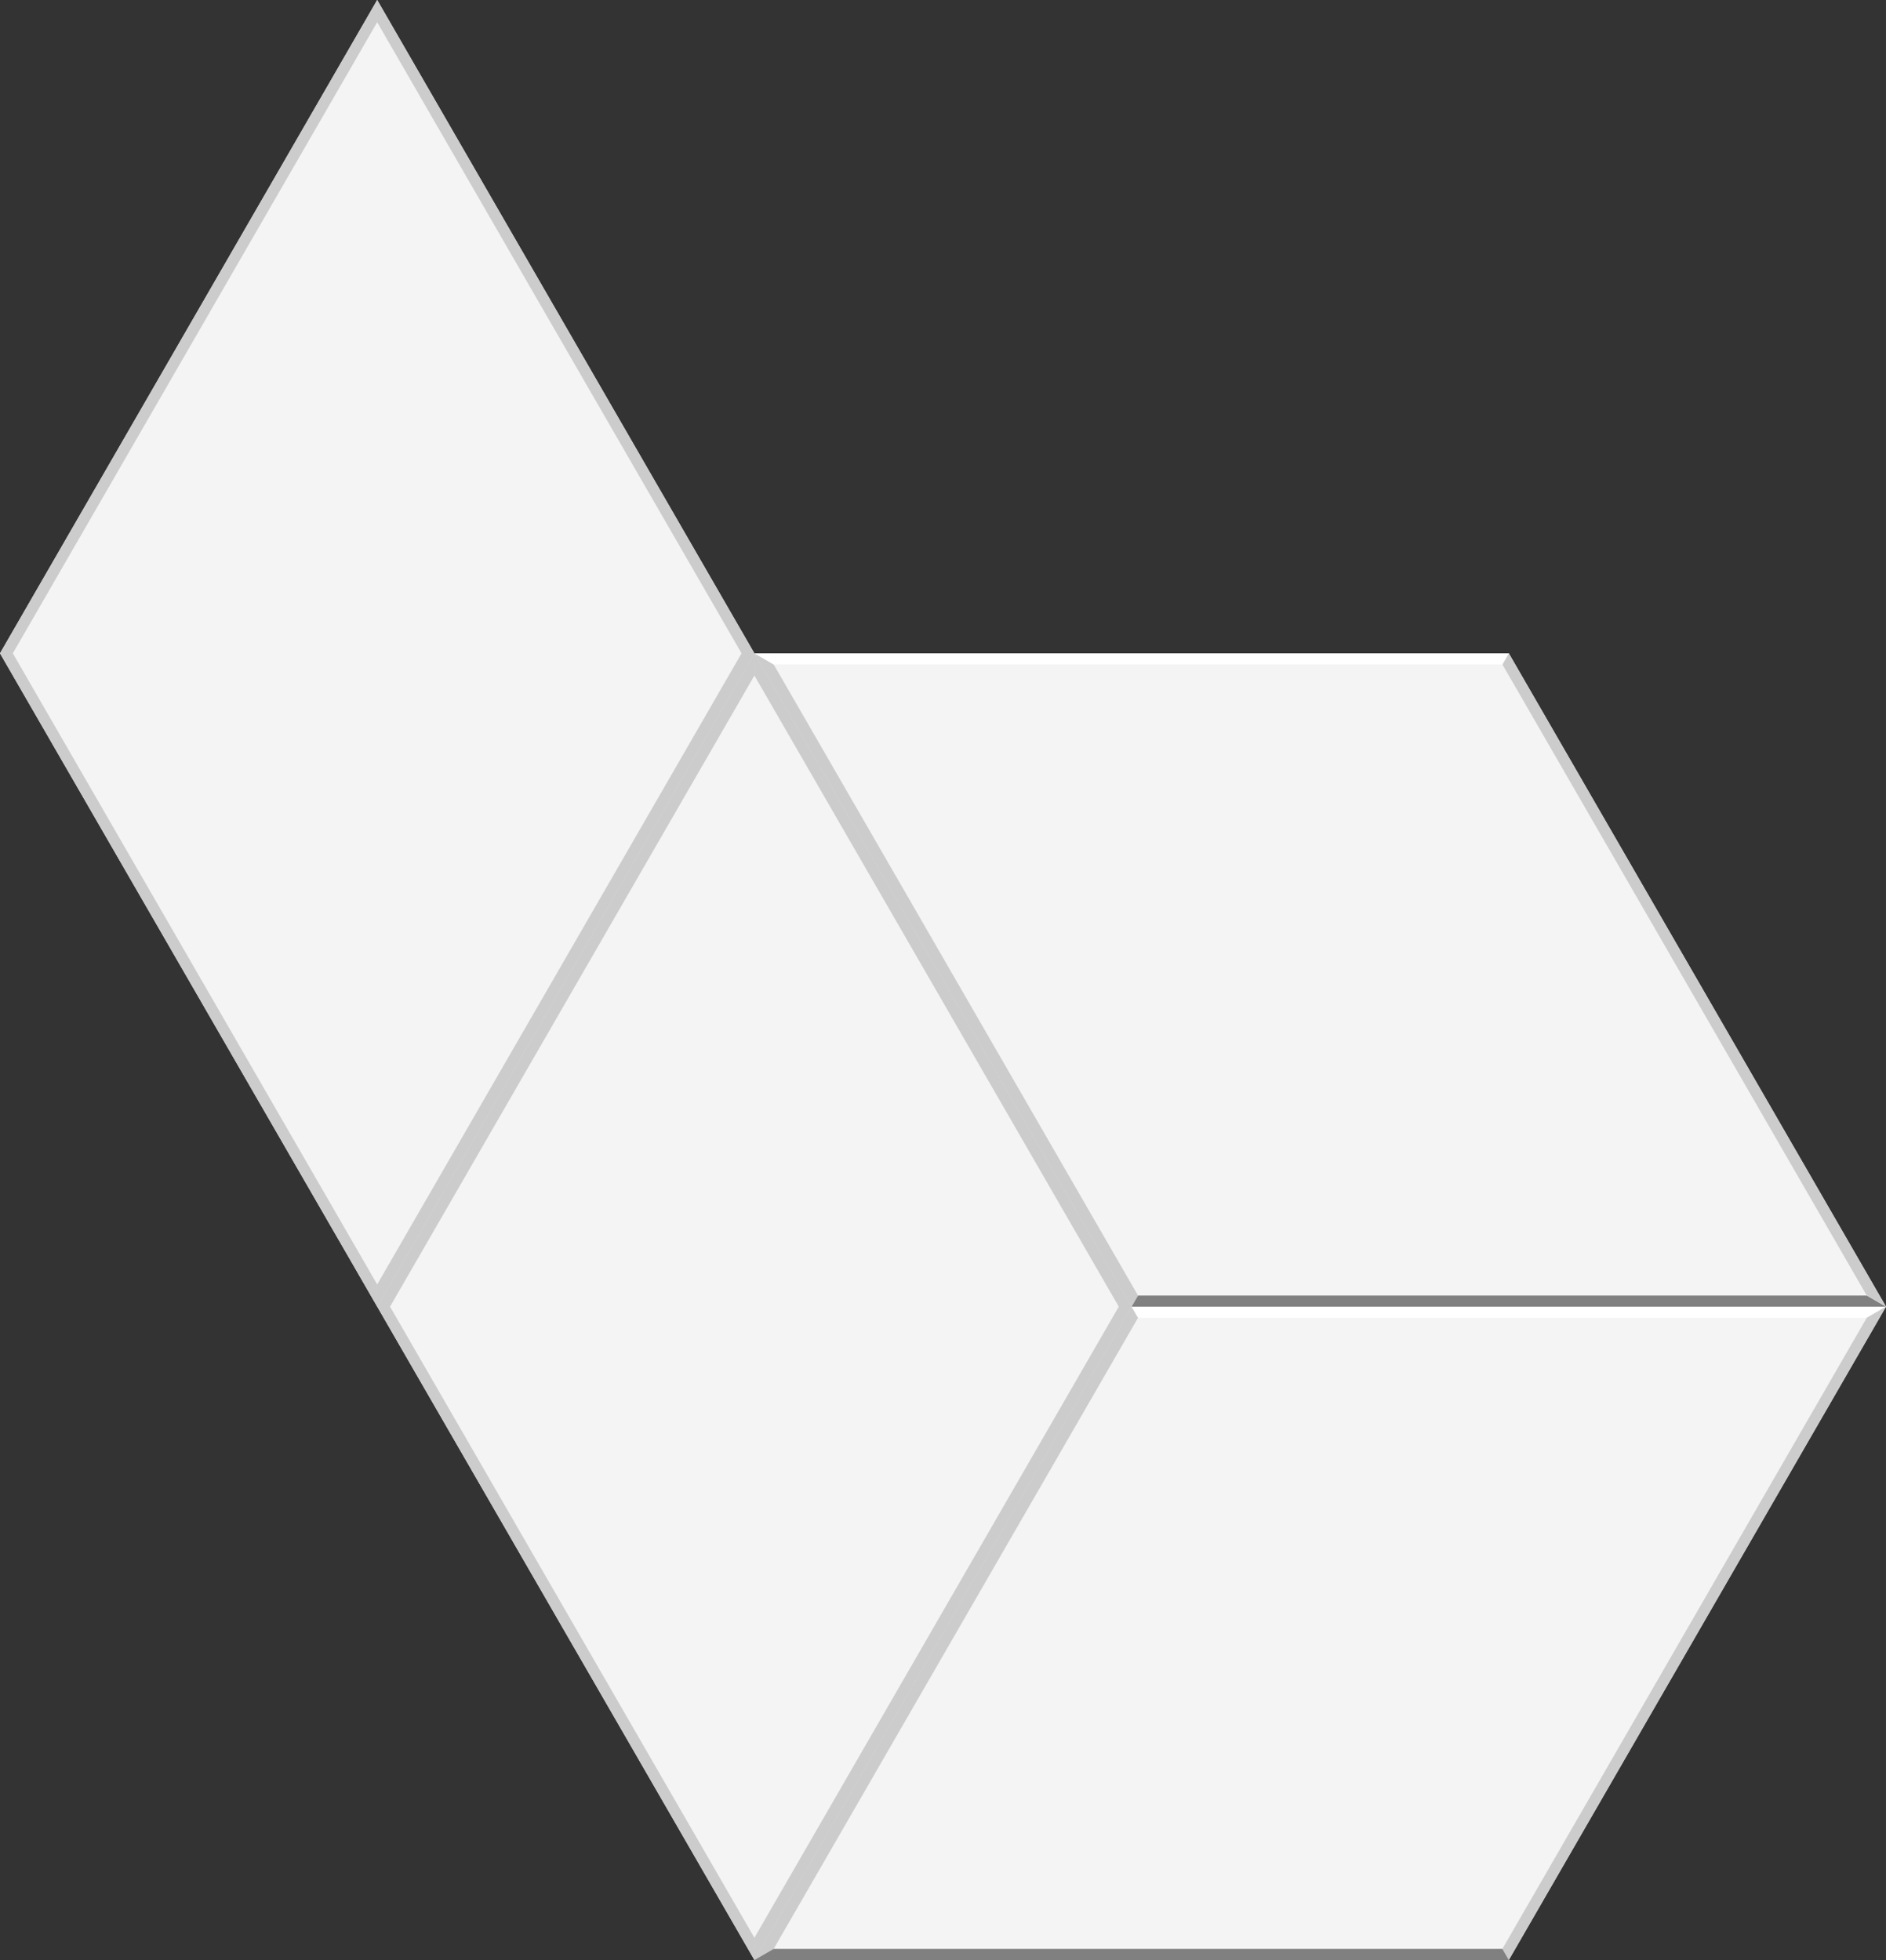 <?xml version="1.0" encoding="UTF-8" standalone="no"?>
<!-- Created with Inkscape (http://www.inkscape.org/) -->

<svg
   xmlns:dc="http://purl.org/dc/elements/1.1/"
   xmlns:cc="http://creativecommons.org/ns#"
   xmlns:rdf="http://www.w3.org/1999/02/22-rdf-syntax-ns#"
   xmlns:svg="http://www.w3.org/2000/svg"
   xmlns="http://www.w3.org/2000/svg"
   xmlns:sodipodi="http://sodipodi.sourceforge.net/DTD/sodipodi-0.dtd"
   xmlns:inkscape="http://www.inkscape.org/namespaces/inkscape"
   width="81.474mm"
   height="84.667mm"
   viewBox="0 0 288.686 300"
   id="svg5757"
   version="1.1"
   inkscape:version="0.91 r"
   sodipodi:docname="diamond-pattern-1.svg"
   inkscape:export-filename="/tmp/test.png"
   inkscape:export-xdpi="9.3500004"
   inkscape:export-ydpi="9.3500004">
  <rect x="0" y="0" width="288.686" height="300" fill="#333333" stroke="none"/>
  <defs
     id="defs5759" />
  <sodipodi:namedview
     id="base"
     pagecolor="#ffffff"
     bordercolor="#666666"
     borderopacity="1.0"
     inkscape:pageopacity="0.0"
     inkscape:pageshadow="2"
     inkscape:zoom="1.4142136"
     inkscape:cx="113.69117"
     inkscape:cy="175.54904"
     inkscape:document-units="px"
     inkscape:current-layer="layer1"
     showgrid="false"
     showguides="true"
     inkscape:guide-bbox="true"
     inkscape:window-width="1366"
     inkscape:window-height="717"
     inkscape:window-x="0"
     inkscape:window-y="0"
     inkscape:window-maximized="1"
     fit-margin-top="0"
     fit-margin-left="0"
     fit-margin-right="0"
     fit-margin-bottom="0">
    <sodipodi:guide
       position="-96.217,-415.872"
       orientation="0,1"
       id="guide6305"
       inkscape:label=""
       inkscape:color="rgb(0,0,255)" />
    <sodipodi:guide
       position="323.783,-215.872"
       orientation="0,1"
       id="guide6307"
       inkscape:label=""
       inkscape:color="rgb(0,0,255)" />
    <sodipodi:guide
       position="318.069,66.985"
       orientation="1,0"
       id="guide6309"
       inkscape:label=""
       inkscape:color="rgb(0,0,255)" />
    <sodipodi:guide
       position="143.069,-315.872"
       orientation="0,1"
       id="guide6311"
       inkscape:label=""
       inkscape:color="rgb(0,0,255)" />
    <sodipodi:guide
       position="316.069,-217.914"
       orientation="1,0"
       id="guide6319"
       inkscape:label=""
       inkscape:color="rgb(0,0,255)" />
  </sodipodi:namedview>
  <g
     inkscape:label="Layer 1"
     inkscape:groupmode="layer"
     id="layer1"
     transform="translate(-81.931,-336.49)">
    <g
       id="g11879">
      <path
         style="fill:#f4f4f4;fill-opacity:1;fill-rule:evenodd;stroke:none;stroke-width:1px;stroke-linecap:butt;stroke-linejoin:miter;stroke-opacity:1"
         d="m 197.406,636.49 57.735,-100 -57.735,-100 -57.735,100 z"
         id="path7487-2"
         inkscape:connector-curvature="0" />
      <path
         style="fill:#cccccc;fill-opacity:1;fill-rule:evenodd;stroke:none;stroke-width:1px;stroke-linecap:butt;stroke-linejoin:miter;stroke-opacity:1"
         d="m 197.406,436.49 -57.735,100 1.963,0 55.772,-96.6 z"
         id="path7491-3"
         inkscape:connector-curvature="0" />
      <path
         inkscape:connector-curvature="0"
         id="path7493-3"
         d="m 197.406,636.49 -57.735,-100 1.963,0 55.772,96.6 z"
         style="fill:#cccccc;fill-opacity:1;fill-rule:evenodd;stroke:none;stroke-width:1px;stroke-linecap:butt;stroke-linejoin:miter;stroke-opacity:1" />
      <path
         style="fill:#cccccc;fill-opacity:1;fill-rule:evenodd;stroke:none;stroke-width:1px;stroke-linecap:butt;stroke-linejoin:miter;stroke-opacity:1"
         d="m 197.407,636.49 57.735,-100 -1.963,0 -55.772,96.6 z"
         id="path7495-7"
         inkscape:connector-curvature="0" />
      <path
         inkscape:connector-curvature="0"
         id="path7497-3"
         d="m 197.407,436.49 57.735,100 -1.963,0 -55.772,-96.6 z"
         style="fill:#cccccc;fill-opacity:1;fill-rule:evenodd;stroke:none;stroke-width:1px;stroke-linecap:butt;stroke-linejoin:miter;stroke-opacity:1" />
      <path
         inkscape:connector-curvature="0"
         id="path7499-0"
         d="m 370.617,536.49 -57.735,-100 -115.47,-10e-6 57.735,100 z"
         style="fill:#f4f4f4;fill-opacity:1;fill-rule:evenodd;stroke:none;stroke-width:1px;stroke-linecap:butt;stroke-linejoin:miter;stroke-opacity:1" />
      <path
         inkscape:connector-curvature="0"
         id="path7501-9"
         d="m 197.412,436.49 57.735,100 0.982,-1.7 -55.772,-96.6 z"
         style="fill:#cccccc;fill-opacity:1;fill-rule:evenodd;stroke:none;stroke-width:1px;stroke-linecap:butt;stroke-linejoin:miter;stroke-opacity:1" />
      <path
         style="fill:#808080;fill-opacity:1;fill-rule:evenodd;stroke:none;stroke-width:1px;stroke-linecap:butt;stroke-linejoin:miter;stroke-opacity:1"
         d="m 370.617,536.49 -115.47,0 0.982,-1.7 111.544,0 z"
         id="path7503-9"
         inkscape:connector-curvature="0" />
      <path
         inkscape:connector-curvature="0"
         id="path7505-5"
         d="m 370.617,536.49 -57.735,-100 -0.982,1.7 55.772,96.6 z"
         style="fill:#cccccc;fill-opacity:1;fill-rule:evenodd;stroke:none;stroke-width:1px;stroke-linecap:butt;stroke-linejoin:miter;stroke-opacity:1" />
      <path
         style="fill:#ffffff;fill-opacity:1;fill-rule:evenodd;stroke:none;stroke-width:1px;stroke-linecap:butt;stroke-linejoin:miter;stroke-opacity:1"
         d="m 197.412,436.49 115.47,-10e-6 -0.982,1.7 -111.544,0 z"
         id="path7507-3"
         inkscape:connector-curvature="0" />
      <path
         style="fill:#f4f4f4;fill-opacity:1;fill-rule:evenodd;stroke:none;stroke-width:1px;stroke-linecap:butt;stroke-linejoin:miter;stroke-opacity:1"
         d="m 370.617,536.49 -57.735,100 -115.47,0 57.735,-100 z"
         id="path7509-9"
         inkscape:connector-curvature="0" />
      <path
         style="fill:#cccccc;fill-opacity:1;fill-rule:evenodd;stroke:none;stroke-width:1px;stroke-linecap:butt;stroke-linejoin:miter;stroke-opacity:1"
         d="m 197.412,636.49 57.735,-100 0.982,1.7 -55.772,96.6 z"
         id="path7511-8"
         inkscape:connector-curvature="0" />
      <path
         inkscape:connector-curvature="0"
         id="path7513-4"
         d="m 370.617,536.49 -115.47,0 0.982,1.7 111.544,0 z"
         style="fill:#ffffff;fill-opacity:1;fill-rule:evenodd;stroke:none;stroke-width:1px;stroke-linecap:butt;stroke-linejoin:miter;stroke-opacity:1" />
      <path
         style="fill:#cccccc;fill-opacity:1;fill-rule:evenodd;stroke:none;stroke-width:1px;stroke-linecap:butt;stroke-linejoin:miter;stroke-opacity:1"
         d="m 370.617,536.49 -57.735,100 -0.982,-1.7 55.772,-96.6 z"
         id="path7515-5"
         inkscape:connector-curvature="0" />
      <path
         inkscape:connector-curvature="0"
         id="path7517-0"
         d="m 197.412,636.49 115.47,0 -0.982,-1.7 -111.544,0 z"
         style="fill:#808080;fill-opacity:1;fill-rule:evenodd;stroke:none;stroke-width:1px;stroke-linecap:butt;stroke-linejoin:miter;stroke-opacity:1" />
      <path
         inkscape:connector-curvature="0"
         id="path7521-3"
         d="m 139.667,536.49 -57.735,-100 57.735,-100 57.735,100 z"
         style="fill:#f4f4f4;fill-opacity:1;fill-rule:evenodd;stroke:none;stroke-width:1px;stroke-linecap:butt;stroke-linejoin:miter;stroke-opacity:1" />
      <path
         inkscape:connector-curvature="0"
         id="path7525-9"
         d="m 139.667,336.49 57.735,100 -1.963,0 -55.772,-96.6 z"
         style="fill:#cccccc;fill-opacity:1;fill-rule:evenodd;stroke:none;stroke-width:1px;stroke-linecap:butt;stroke-linejoin:miter;stroke-opacity:1" />
      <path
         style="fill:#cccccc;fill-opacity:1;fill-rule:evenodd;stroke:none;stroke-width:1px;stroke-linecap:butt;stroke-linejoin:miter;stroke-opacity:1"
         d="m 139.667,536.49 57.735,-100 -1.963,0 -55.772,96.6 z"
         id="path7527-2"
         inkscape:connector-curvature="0" />
      <path
         inkscape:connector-curvature="0"
         id="path7529-9"
         d="m 139.666,536.49 -57.735,-100 1.963,0 55.772,96.6 z"
         style="fill:#cccccc;fill-opacity:1;fill-rule:evenodd;stroke:none;stroke-width:1px;stroke-linecap:butt;stroke-linejoin:miter;stroke-opacity:1" />
      <path
         style="fill:#cccccc;fill-opacity:1;fill-rule:evenodd;stroke:none;stroke-width:1px;stroke-linecap:butt;stroke-linejoin:miter;stroke-opacity:1"
         d="m 139.666,336.49 -57.735,100 1.963,0 55.772,-96.6 z"
         id="path7531-0"
         inkscape:connector-curvature="0" />
    </g>
  </g>
</svg>
